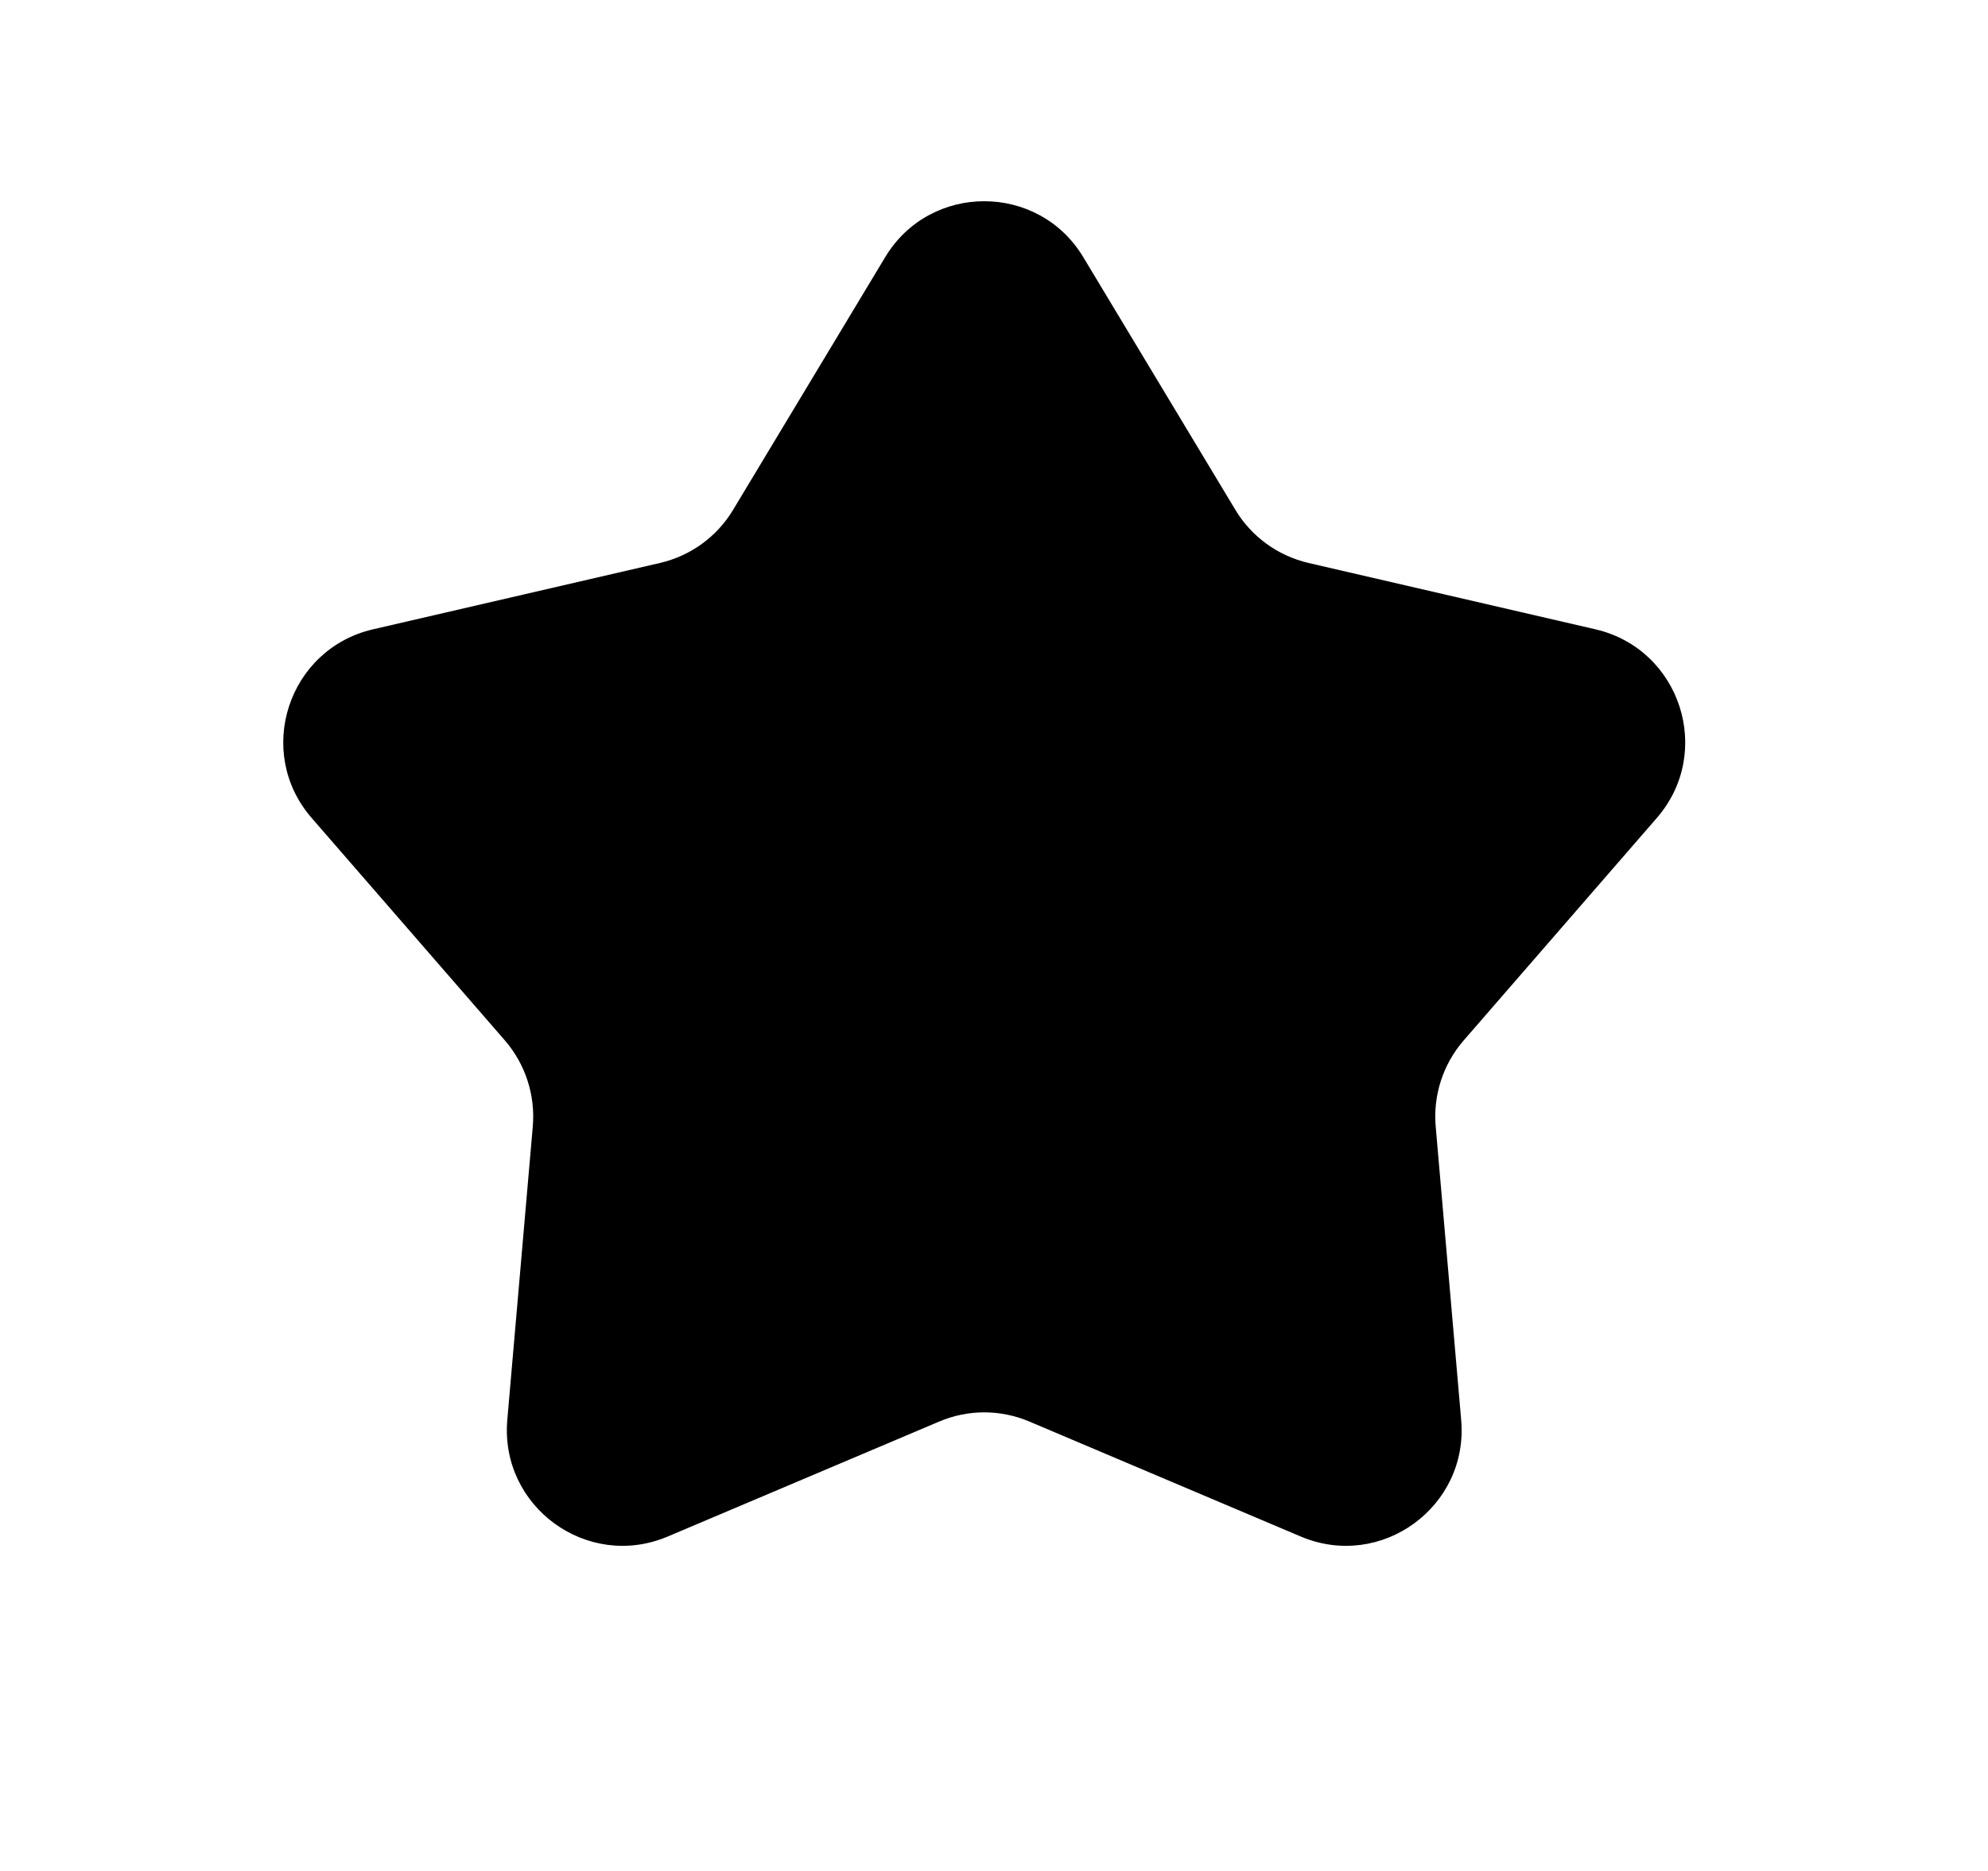 <?xml version="1.0" encoding="UTF-8"?> <svg xmlns="http://www.w3.org/2000/svg" width="17" height="16" viewBox="0 0 17 16" fill="none"> <path d="M7.569 2.2C7.953 1.561 8.88 1.561 9.264 2.2L10.564 4.36C10.702 4.59 10.928 4.753 11.188 4.814L13.644 5.382C14.37 5.551 14.657 6.432 14.168 6.995L12.516 8.898C12.34 9.101 12.254 9.366 12.277 9.633L12.495 12.143C12.56 12.886 11.81 13.431 11.123 13.14L8.803 12.157C8.556 12.052 8.277 12.052 8.031 12.157L5.71 13.14C5.023 13.431 4.274 12.886 4.338 12.143L4.556 9.633C4.579 9.366 4.493 9.101 4.318 8.898L2.665 6.995C2.176 6.432 2.463 5.551 3.189 5.382L5.645 4.814C5.906 4.753 6.131 4.59 6.269 4.36L7.569 2.2Z" fill="black"></path> </svg> 